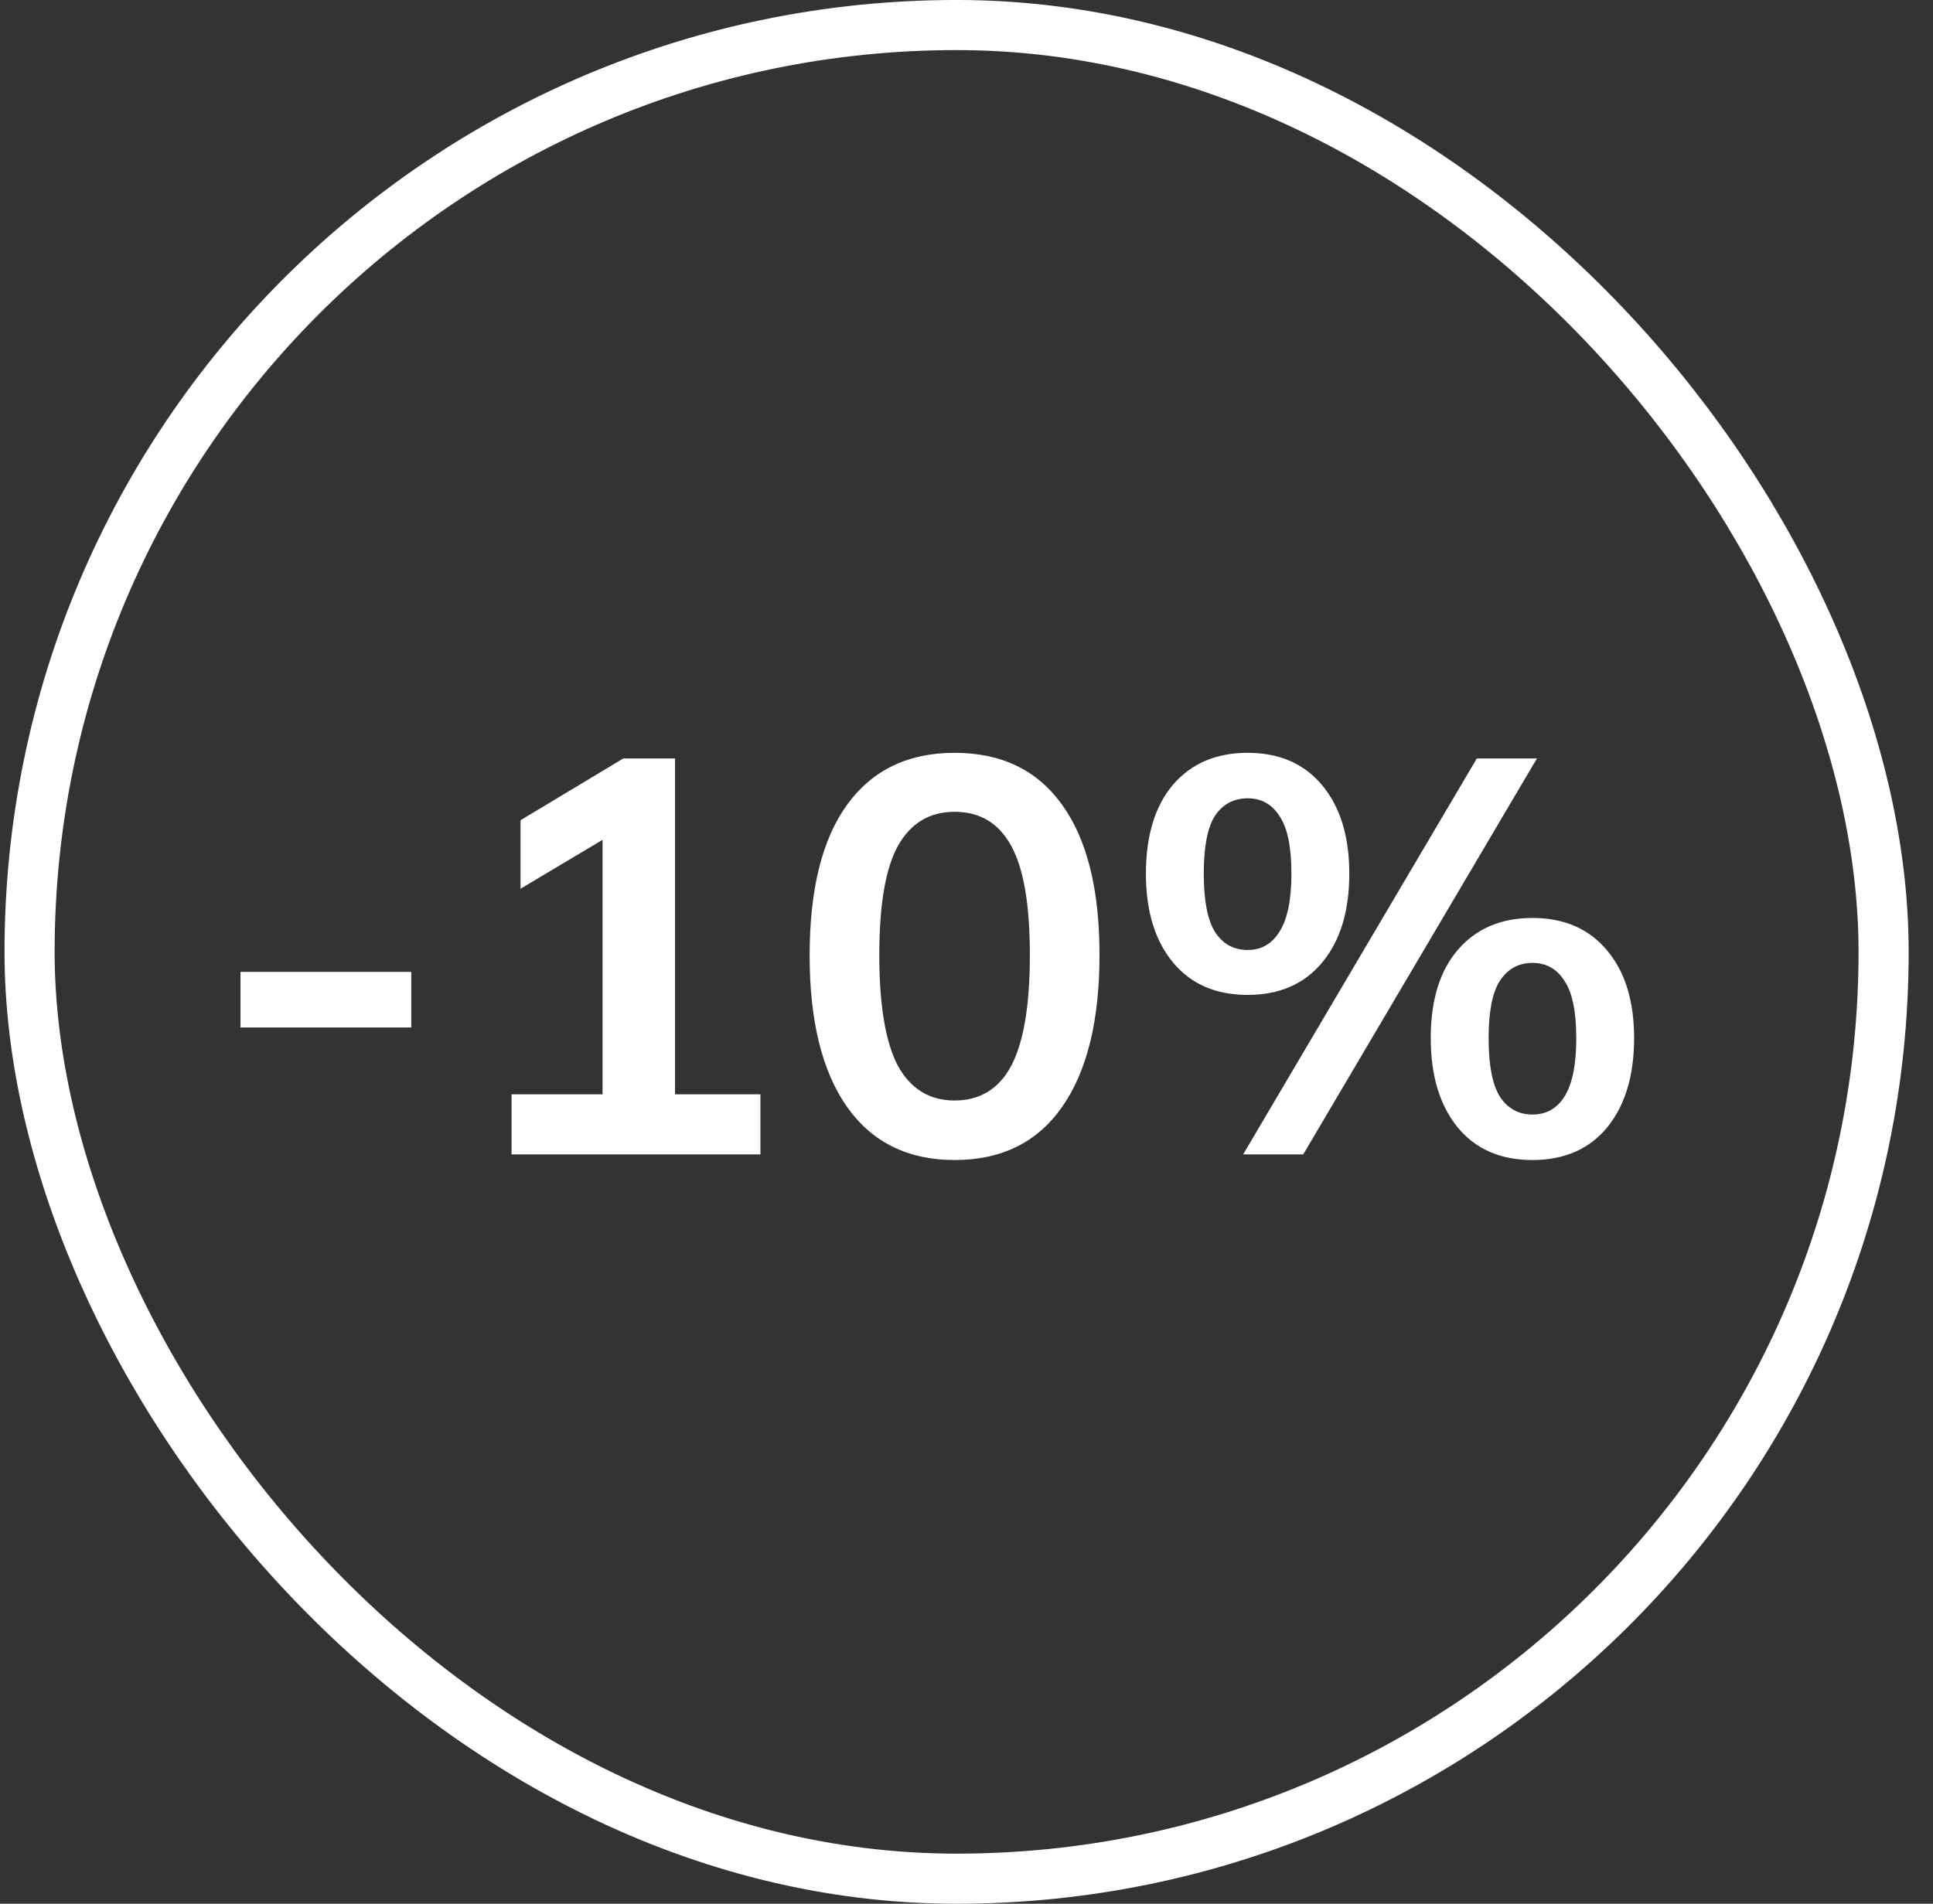 <?xml version="1.0" encoding="UTF-8"?> <svg xmlns="http://www.w3.org/2000/svg" width="67" height="66" viewBox="0 0 67 66" fill="none"><rect x="0" y="0" width="67" height="66" fill="#333333" stroke="none"/><rect x="1.025" y="0.868" width="64.263" height="64.263" rx="32.132" stroke="white" stroke-width="1.737"></rect><path d="M8.336 35.621V33.693H14.255V35.621H8.336ZM17.731 40.022V37.938H20.885V28.397H22.092L18.042 30.811V28.436L21.606 26.294H23.397V37.938H26.357V40.022H17.731ZM33.087 40.216C31.477 40.216 30.237 39.606 29.367 38.386C28.498 37.153 28.063 35.4 28.063 33.129C28.063 30.831 28.498 29.085 29.367 27.891C30.237 26.696 31.477 26.099 33.087 26.099C34.709 26.099 35.949 26.696 36.806 27.891C37.675 29.085 38.11 30.824 38.11 33.109C38.11 35.394 37.675 37.153 36.806 38.386C35.949 39.606 34.709 40.216 33.087 40.216ZM33.087 38.152C33.969 38.152 34.625 37.75 35.053 36.945C35.482 36.127 35.696 34.849 35.696 33.109C35.696 31.37 35.482 30.11 35.053 29.332C34.625 28.54 33.969 28.144 33.087 28.144C32.217 28.144 31.561 28.54 31.12 29.332C30.692 30.11 30.477 31.37 30.477 33.109C30.477 34.849 30.692 36.127 31.12 36.945C31.561 37.75 32.217 38.152 33.087 38.152ZM45.171 40.022H43.088L51.188 26.294H53.272L45.171 40.022ZM43.243 34.492C42.14 34.492 41.277 34.115 40.654 33.362C40.031 32.609 39.719 31.584 39.719 30.286C39.719 28.975 40.031 27.949 40.654 27.209C41.29 26.469 42.153 26.099 43.243 26.099C44.347 26.099 45.21 26.476 45.833 27.229C46.456 27.982 46.768 29 46.768 30.286C46.768 31.584 46.456 32.609 45.833 33.362C45.21 34.115 44.347 34.492 43.243 34.492ZM43.243 32.934C43.724 32.934 44.094 32.72 44.353 32.291C44.626 31.863 44.762 31.194 44.762 30.286C44.762 29.364 44.626 28.702 44.353 28.299C44.094 27.884 43.724 27.676 43.243 27.676C42.763 27.676 42.387 27.878 42.114 28.28C41.854 28.683 41.724 29.351 41.724 30.286C41.724 31.22 41.854 31.895 42.114 32.311C42.387 32.726 42.763 32.934 43.243 32.934ZM53.116 40.216C52.012 40.216 51.149 39.84 50.526 39.087C49.903 38.321 49.591 37.289 49.591 35.991C49.591 34.68 49.903 33.661 50.526 32.934C51.162 32.194 52.025 31.824 53.116 31.824C54.219 31.824 55.082 32.2 55.706 32.953C56.329 33.693 56.64 34.706 56.64 35.991C56.64 37.289 56.329 38.321 55.706 39.087C55.082 39.84 54.219 40.216 53.116 40.216ZM53.116 38.639C53.596 38.639 53.966 38.431 54.226 38.016C54.498 37.588 54.635 36.913 54.635 35.991C54.635 35.069 54.498 34.407 54.226 34.005C53.966 33.59 53.596 33.382 53.116 33.382C52.635 33.382 52.259 33.59 51.986 34.005C51.727 34.407 51.597 35.069 51.597 35.991C51.597 36.926 51.727 37.601 51.986 38.016C52.259 38.431 52.635 38.639 53.116 38.639Z" fill="white"></path></svg> 